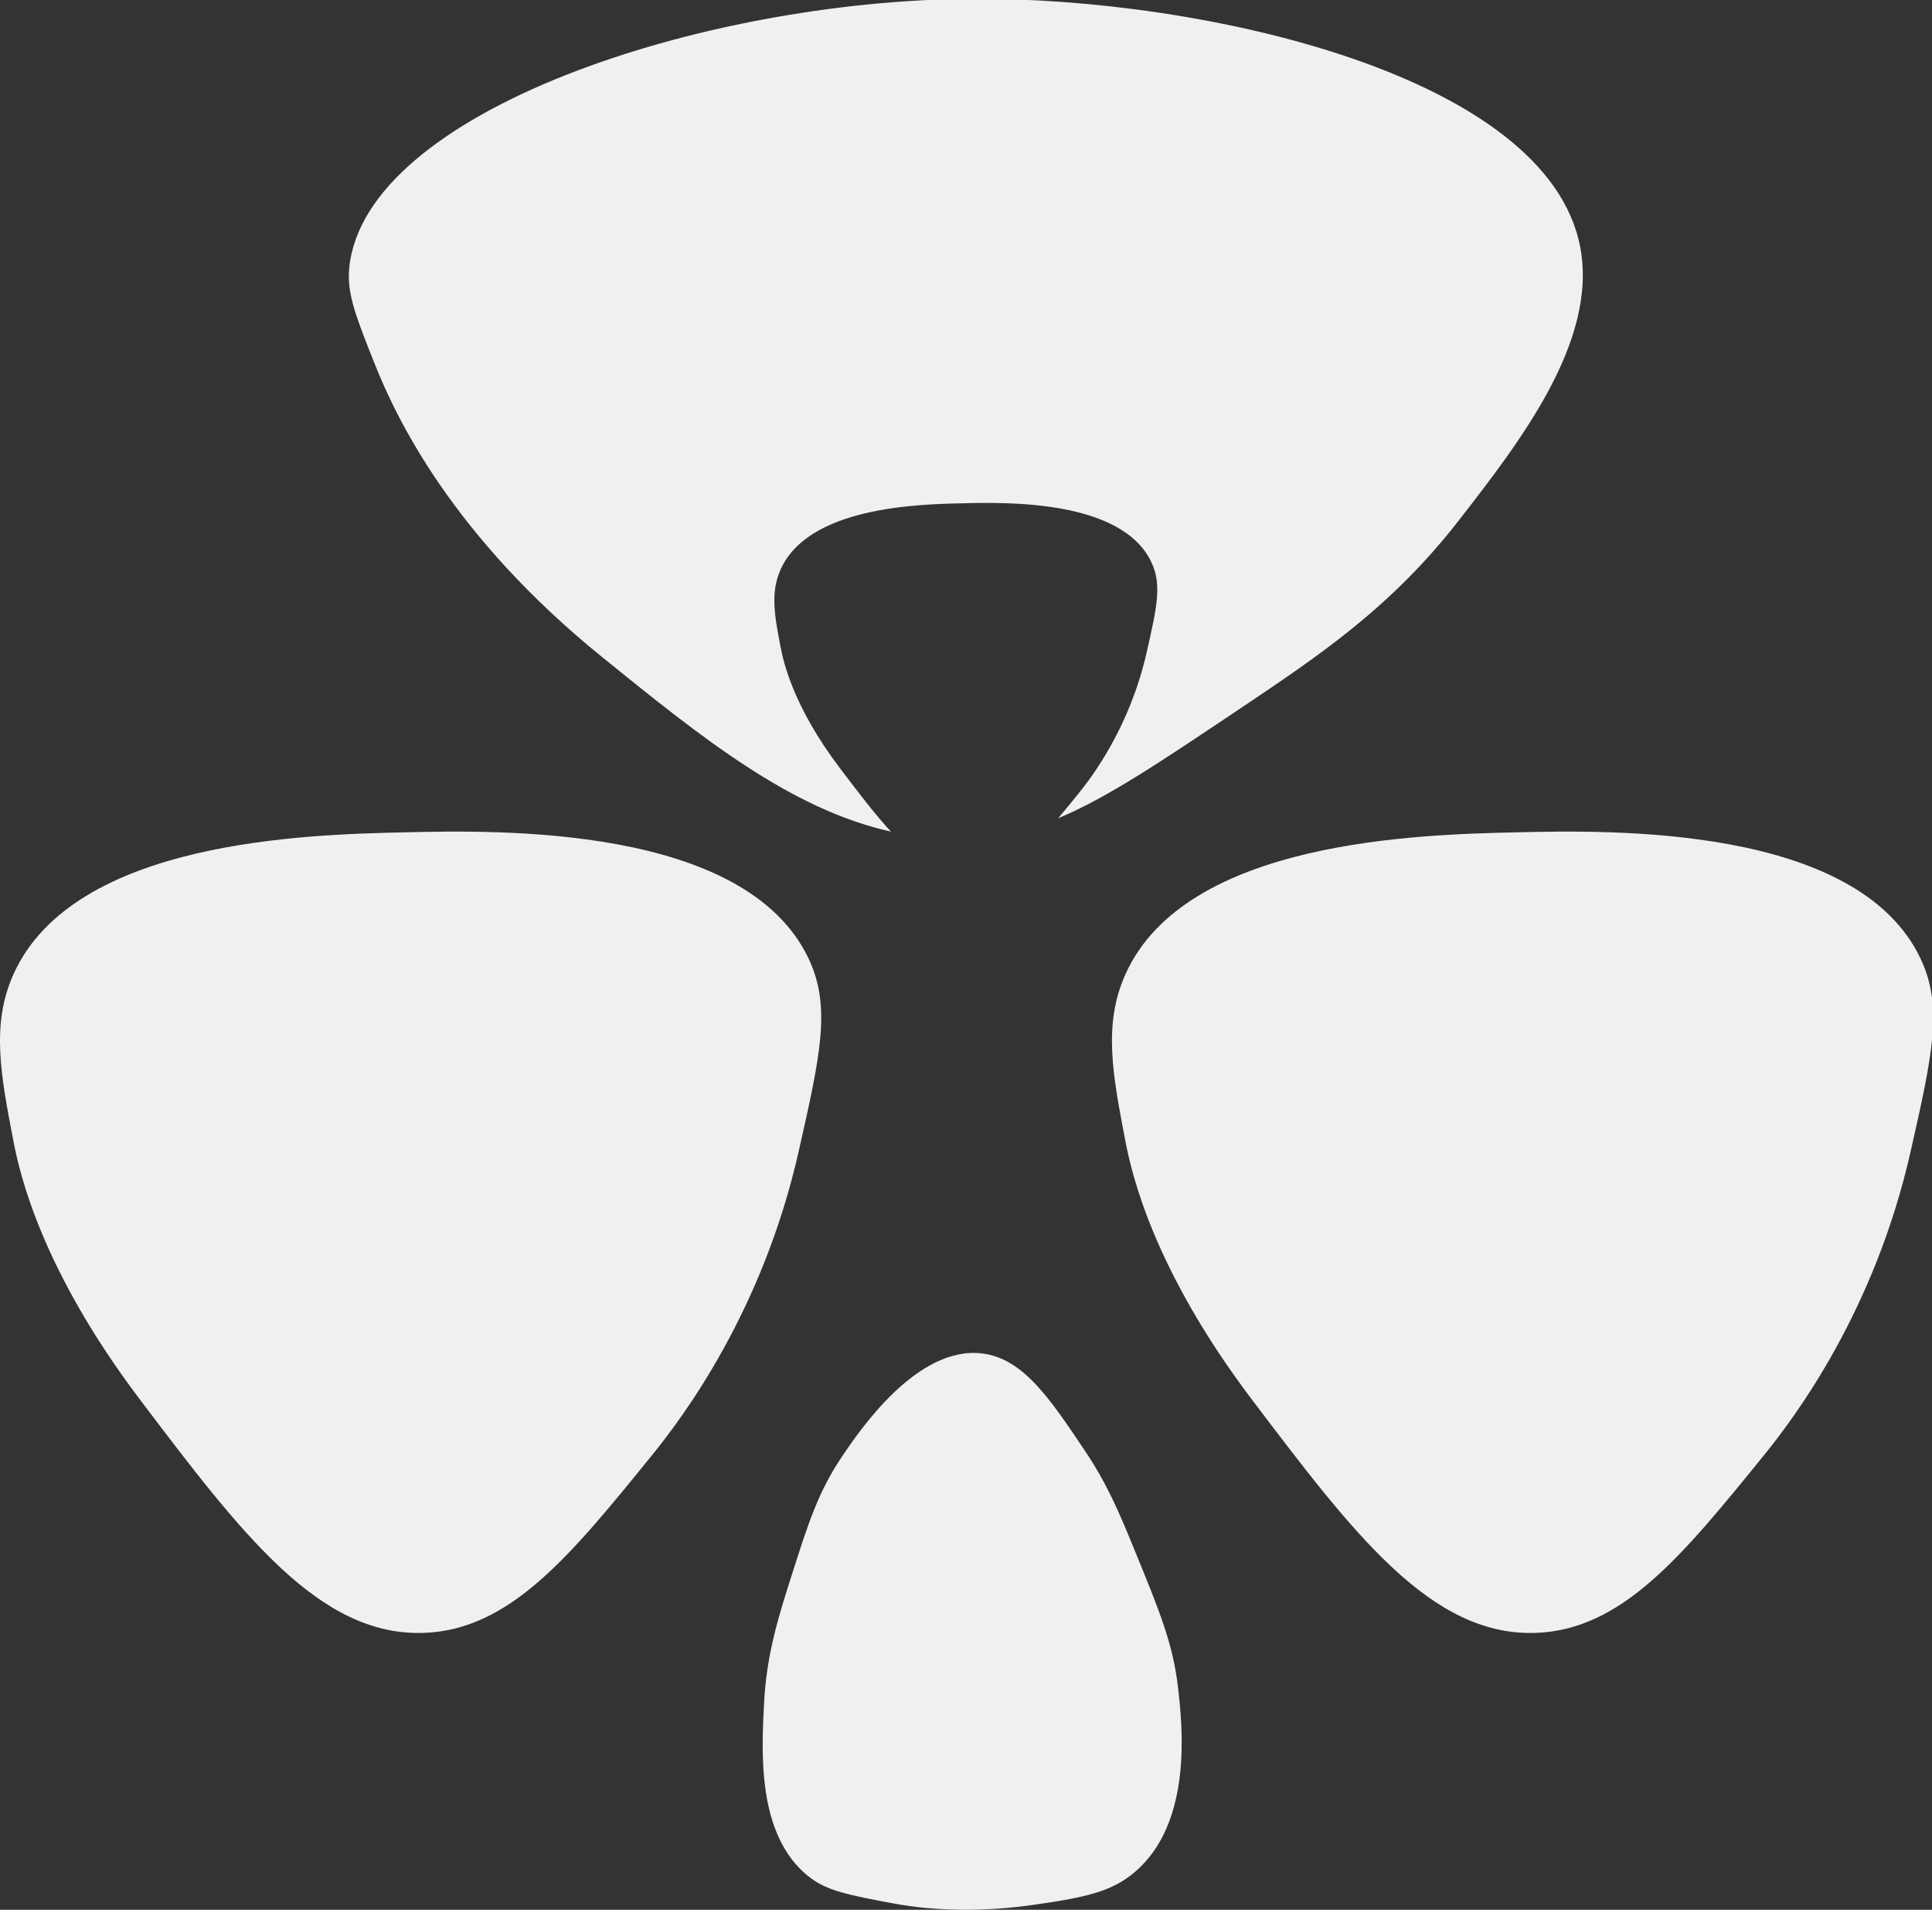 <?xml version="1.0" encoding="UTF-8" standalone="no"?>
<svg
   xmlns:dc="http://purl.org/dc/elements/1.1/"
   xmlns:cc="http://creativecommons.org/ns#"
   xmlns:rdf="http://www.w3.org/1999/02/22-rdf-syntax-ns#"
   xmlns:svg="http://www.w3.org/2000/svg"
   xmlns="http://www.w3.org/2000/svg"
   xmlns:sodipodi="http://sodipodi.sourceforge.net/DTD/sodipodi-0.dtd"
   xmlns:inkscape="http://www.inkscape.org/namespaces/inkscape"
   width="49.519mm"
   height="48.939mm"
   viewBox="0 0 49.519 48.939"
   version="1.1"
   id="svg8"
   inkscape:version="0.92.5 (2060ec1f9f, 2020-04-08)"
   sodipodi:docname="logo.svg">
  <rect x="0" y="0" width="49.519" height="48.939" fill="#333333" stroke="none"/>
  <defs
     id="defs2">
    <clipPath
       clipPathUnits="userSpaceOnUse"
       id="clipPath849">
      <path
         d="M 0,141.73 H 141.73 V 0 H 0 Z"
         id="path847" />
    </clipPath>
  </defs>
  <sodipodi:namedview
     id="base"
     pagecolor="#000000"
     bordercolor="#666666"
     borderopacity="1.0"
     inkscape:pageopacity="0"
     inkscape:pageshadow="2"
     inkscape:zoom="0.49497475"
     inkscape:cx="181.54817"
     inkscape:cy="36.226322"
     inkscape:document-units="mm"
     inkscape:current-layer="layer1"
     inkscape:document-rotation="0"
     showgrid="false"
     fit-margin-top="0"
     fit-margin-left="0"
     fit-margin-right="0"
     fit-margin-bottom="0"
     inkscape:pagecheckerboard="true"
     inkscape:window-width="1916"
     inkscape:window-height="1041"
     inkscape:window-x="0"
     inkscape:window-y="18"
     inkscape:window-maximized="0" />
  <g
     inkscape:label="Livello 1"
     inkscape:groupmode="layer"
     id="layer1"
     style="display:inline"
     transform="translate(-147.22,-92.325)">
    <g
       id="g845"
       clip-path="url(#clipPath849)"
       transform="matrix(0.353,0,0,-0.353,146.739,141.794)"
       style="fill:#f0f0f0;fill-opacity:1">
      <g
         id="g851"
         transform="translate(60.087,70.521)"
         style="fill:#f0f0f0;fill-opacity:1">
        <path
           d="m 0,0 c 1.636,-3.48 0.845,-6.979 -0.736,-13.976 -2.613,-11.569 -8.368,-19.238 -10.666,-22.069 -5.906,-7.274 -10.272,-12.653 -16.551,-12.873 -7.582,-0.265 -13.202,7.156 -20.597,16.919 -7.18,9.481 -8.747,16.431 -9.195,18.758 -0.932,4.844 -1.636,8.498 0,12.138 4.376,9.736 21.342,10.134 28.321,10.298 C -22.645,9.354 -4.595,9.778 0,0"
           style="fill:#f0f0f0;fill-opacity:1;fill-rule:nonzero;stroke:none"
           id="path853" />
      </g>
      <g
         id="g855"
         transform="translate(72.689,41.886)"
         style="fill:#f0f0f0;fill-opacity:1">
        <path
           d="m 0,0 c 2.965,-0.372 4.902,-3.263 7.458,-7.079 1.636,-2.442 2.496,-4.51 3.586,-7.173 1.861,-4.542 2.813,-6.865 3.173,-10.068 0.297,-2.64 1.088,-9.68 -3.111,-13.295 -1.705,-1.469 -3.631,-1.878 -7.525,-2.43 -5.202,-0.737 -9.042,-0.067 -10.039,0.121 -3.238,0.61 -4.86,0.897 -6.217,2.005 -3.661,2.989 -3.362,8.84 -3.176,12.495 0.184,3.618 1.044,6.308 2.069,9.517 1.151,3.604 1.876,5.873 3.586,8.414 C -8.973,-5.676 -4.752,0.596 0,0"
           style="fill:#f0f0f0;fill-opacity:1;fill-rule:nonzero;stroke:none"
           id="path857" />
      </g>
      <g
         id="g859"
         transform="translate(140.826,70.521)"
         style="fill:#f0f0f0;fill-opacity:1">
        <path
           d="m 0,0 c 1.636,-3.48 0.845,-6.979 -0.736,-13.976 -2.613,-11.569 -8.368,-19.238 -10.666,-22.069 -5.906,-7.274 -10.272,-12.653 -16.551,-12.873 -7.582,-0.265 -13.202,7.156 -20.597,16.919 -7.18,9.481 -8.747,16.431 -9.195,18.758 -0.932,4.844 -1.636,8.498 0,12.138 4.376,9.736 21.342,10.134 28.321,10.298 C -22.645,9.354 -4.595,9.778 0,0"
           style="fill:#f0f0f0;fill-opacity:1;fill-rule:nonzero;stroke:none"
           id="path861" />
      </g>
      <g
         id="g863"
         transform="translate(107.273,102.346)"
         style="fill:#f0f0f0;fill-opacity:1">
        <path
           d="m 0,0 c -4.883,-6.278 -10.074,-9.76 -15.817,-13.611 -5.832,-3.911 -9.721,-6.521 -13.258,-7.994 0.469,0.552 0.949,1.148 1.457,1.771 1.07,1.319 3.751,4.899 4.971,10.29 0.739,3.266 1.109,4.893 0.342,6.515 -2.141,4.563 -10.554,4.364 -13.716,4.287 -3.255,-0.072 -11.166,-0.259 -13.207,-4.8 -0.762,-1.699 -0.436,-3.398 0,-5.66 0.209,-1.082 0.937,-4.326 4.286,-8.745 1.33,-1.754 2.533,-3.343 3.719,-4.629 -7.327,1.633 -13.826,6.891 -20.937,12.645 -10.996,8.894 -15.029,17.5 -16.551,21.329 -1.358,3.41 -2.036,5.114 -1.838,6.99 1.17,11.283 25.528,19.382 45.24,19.492 C -18.565,37.974 6.427,32.368 8.827,19.861 10.135,13.026 4.408,5.666 0,0"
           style="fill:#f0f0f0;fill-opacity:1;fill-rule:nonzero;stroke:none"
           id="path865" />
      </g>
    </g>
  </g>
</svg>
